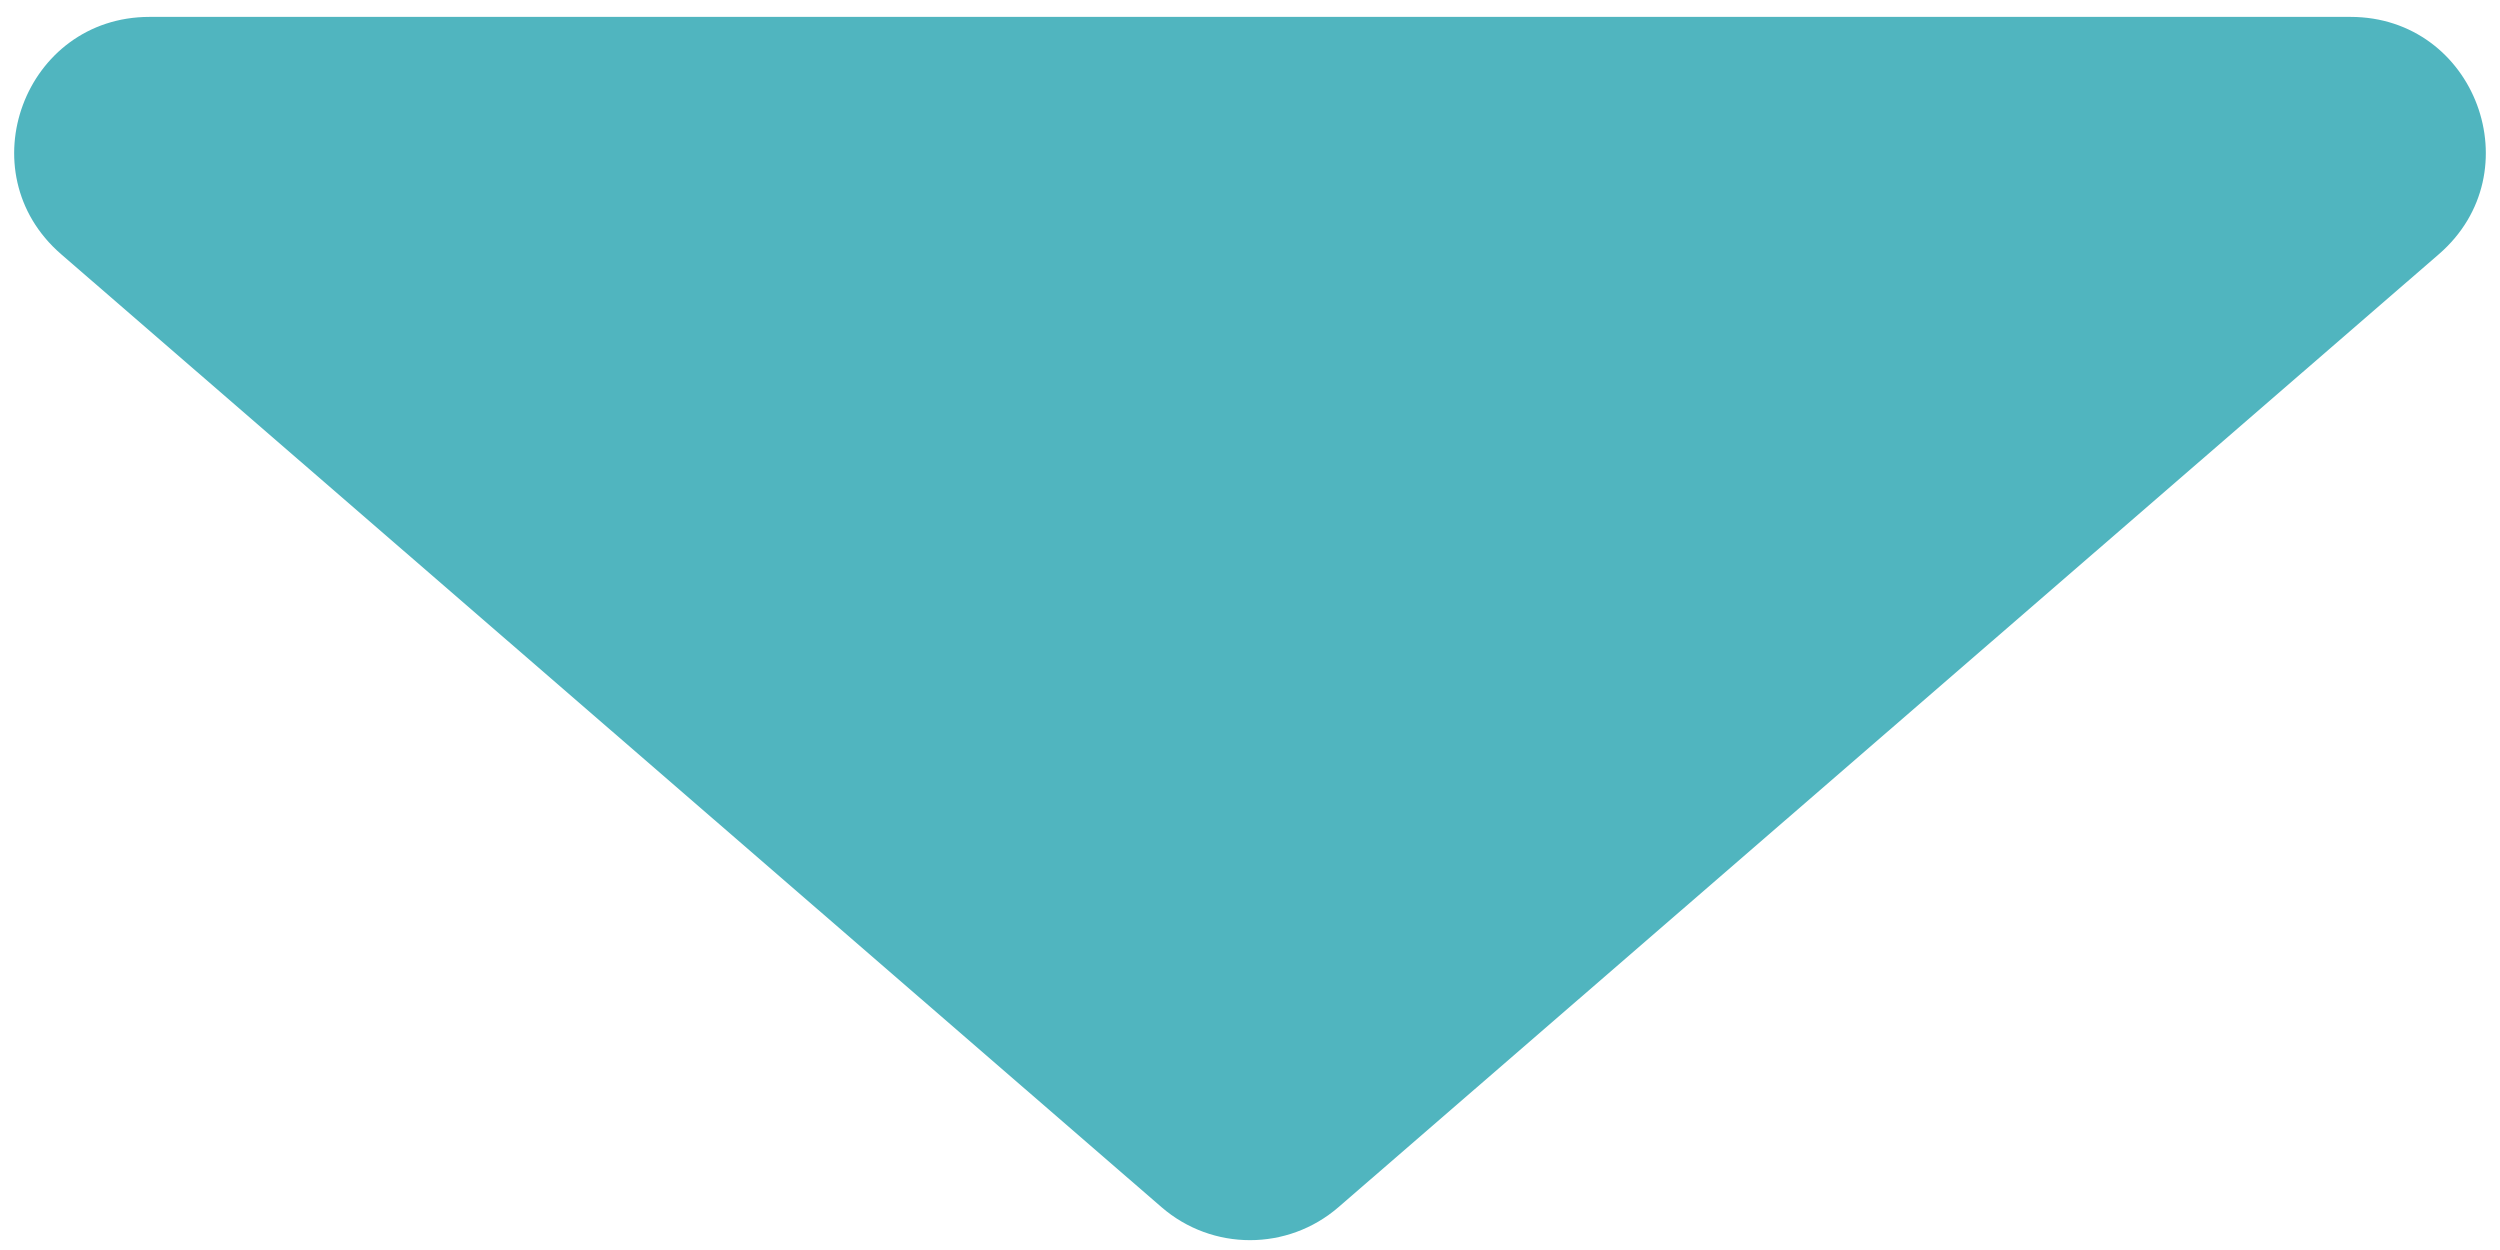 <svg width="74" height="37" viewBox="0 0 74 37" fill="none" xmlns="http://www.w3.org/2000/svg">
<path d="M39.619 35.732C38.115 37.034 35.885 37.034 34.381 35.732L1.809 7.524C-0.991 5.099 0.724 0.5 4.428 0.5L69.572 0.5C73.276 0.5 74.991 5.099 72.191 7.524L39.619 35.732Z" fill="#50B5BF"/>
</svg>
